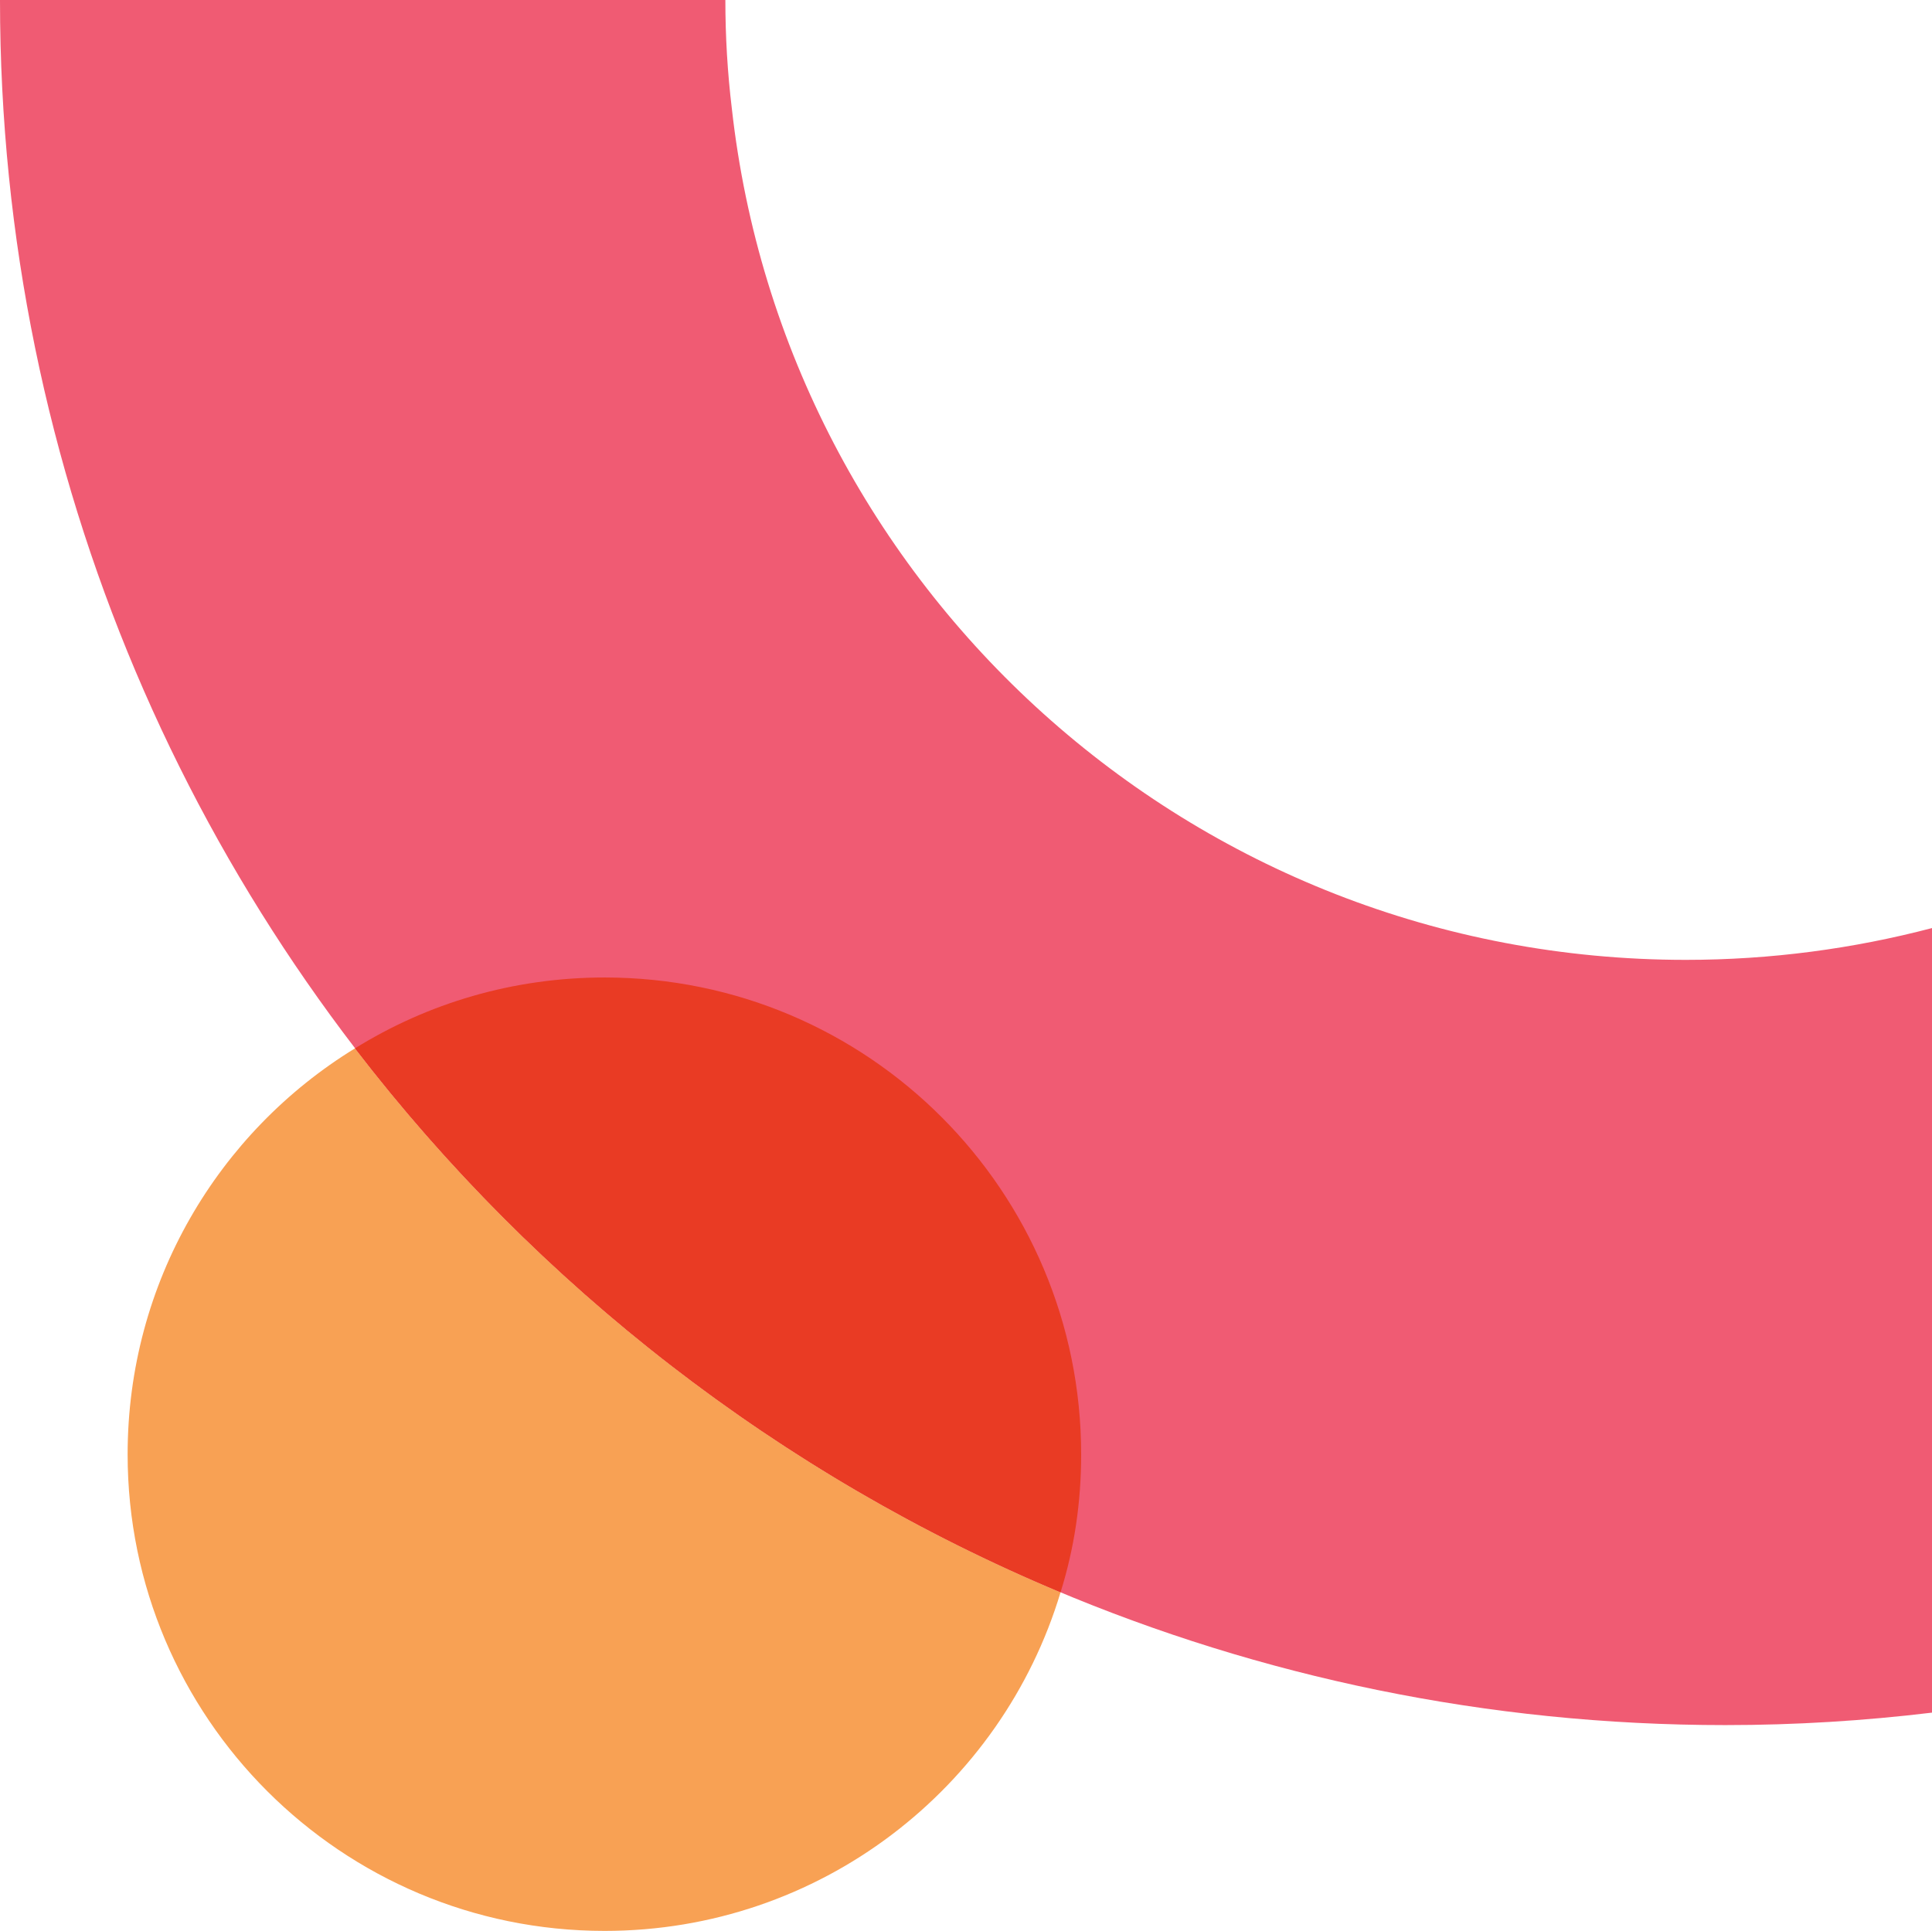<?xml version="1.0" encoding="UTF-8"?><svg id="Layer_1" xmlns="http://www.w3.org/2000/svg" viewBox="0 0 235.432 235.327"><defs><style>.cls-1{fill:#f05b73;}.cls-1,.cls-2,.cls-3{stroke-width:0px;}.cls-2{fill:#f8a154;}.cls-3{fill:#e93b24;}</style></defs><path class="cls-1" d="M0,0h88.392c0,4.451.262,8.85.785,13.195,6.493,58.387,56.03,103.787,116.25,103.787,10.368,0,20.422-1.361,30.005-3.875v95.618c-8.274.995-16.652,1.518-25.187,1.518C94.152,210.244,0,116.093,0,0Z"/><path class="cls-2" d="M43.253,127.769c22.255,28.958,51.789,51.999,85.983,66.294-7.174,23.878-29.324,41.263-55.559,41.263-32.1,0-58.125-26.025-58.125-58.072,0-20.946,11.049-39.274,27.701-49.485Z"/><path class="cls-3" d="M73.677,119.13c32.1,0,58.072,26.025,58.072,58.125,0,5.865-.838,11.468-2.513,16.809-34.194-14.296-63.728-37.336-85.983-66.294,8.85-5.498,19.27-8.64,30.424-8.64Z"/></svg>